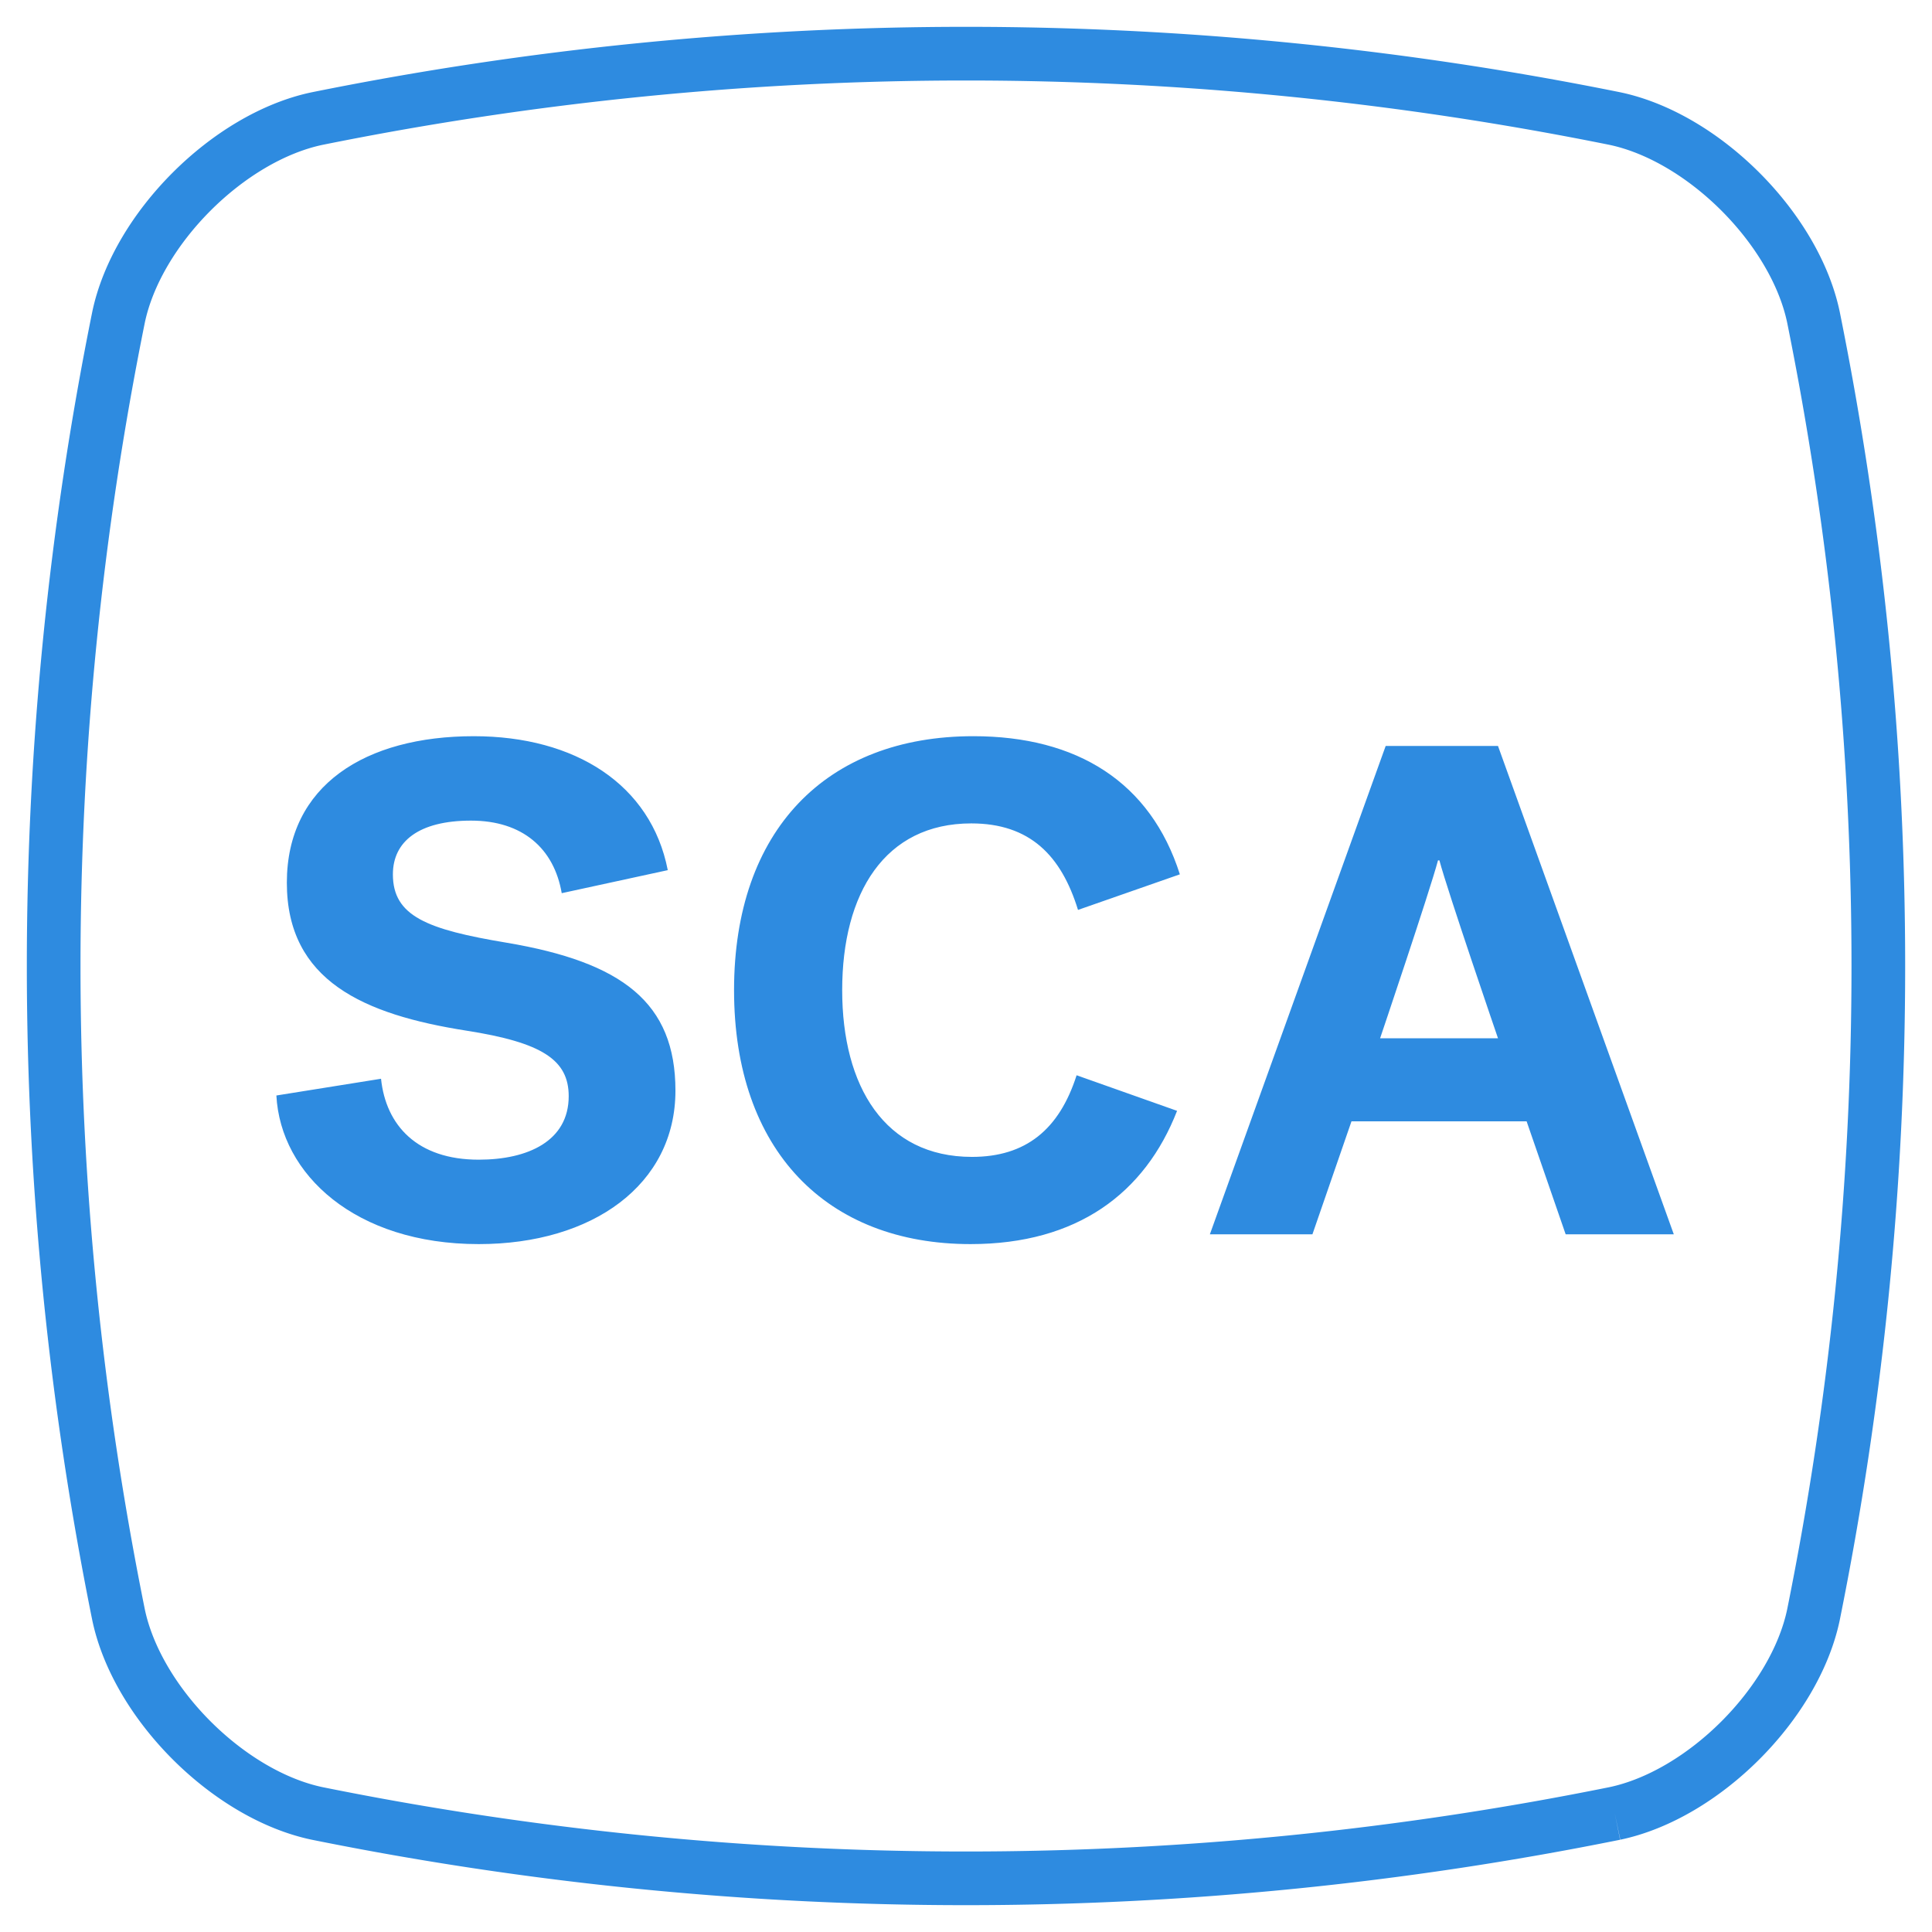 <svg xmlns="http://www.w3.org/2000/svg" viewBox="0 0 36 36"><path fill="none" stroke="#2E8BE0" d="M30.089 33.791a61.045 61.045 0 0 1-24.178 0c-1.652-.347-3.355-2.05-3.702-3.702a61.045 61.045 0 0 1 0-24.178c.347-1.652 2.05-3.355 3.702-3.702a61.045 61.045 0 0 1 24.178 0c1.652.347 3.355 2.05 3.702 3.702a61.045 61.045 0 0 1 0 24.178c-.347 1.652-2.05 3.355-3.702 3.702"/><path fill="#2E8BE0" d="M7.321 16.292c0-.611.481-1.001 1.456-1.001.962 0 1.547.52 1.69 1.352l1.976-.429c-.312-1.599-1.729-2.496-3.614-2.496-2.015 0-3.484.91-3.484 2.73 0 1.833 1.443 2.457 3.341 2.756 1.417.221 1.911.546 1.911 1.222 0 .832-.754 1.183-1.677 1.183-1.144 0-1.729-.637-1.82-1.508l-1.95.312c.078 1.469 1.469 2.769 3.77 2.769 2.119 0 3.666-1.105 3.666-2.86 0-1.638-.988-2.392-3.146-2.756-1.482-.247-2.119-.494-2.119-1.274zm6.357 2.158c0 2.99 1.729 4.732 4.407 4.732 1.989 0 3.25-.949 3.848-2.483l-1.872-.663c-.325 1.014-.949 1.521-1.95 1.521-1.625 0-2.418-1.313-2.418-3.107 0-1.807.793-3.107 2.405-3.107 1.092 0 1.677.598 1.989 1.612l1.898-.663c-.546-1.716-1.911-2.574-3.848-2.574-2.743 0-4.459 1.755-4.459 4.732zm14.235-4.55 3.276 9.1h-2.015l-.728-2.106h-3.263L24.455 23h-1.911l3.276-9.1h2.093zm-1.092 2.132h-.026c-.156.585-1.079 3.315-1.079 3.315h2.197s-.936-2.73-1.092-3.315z"/></svg>
